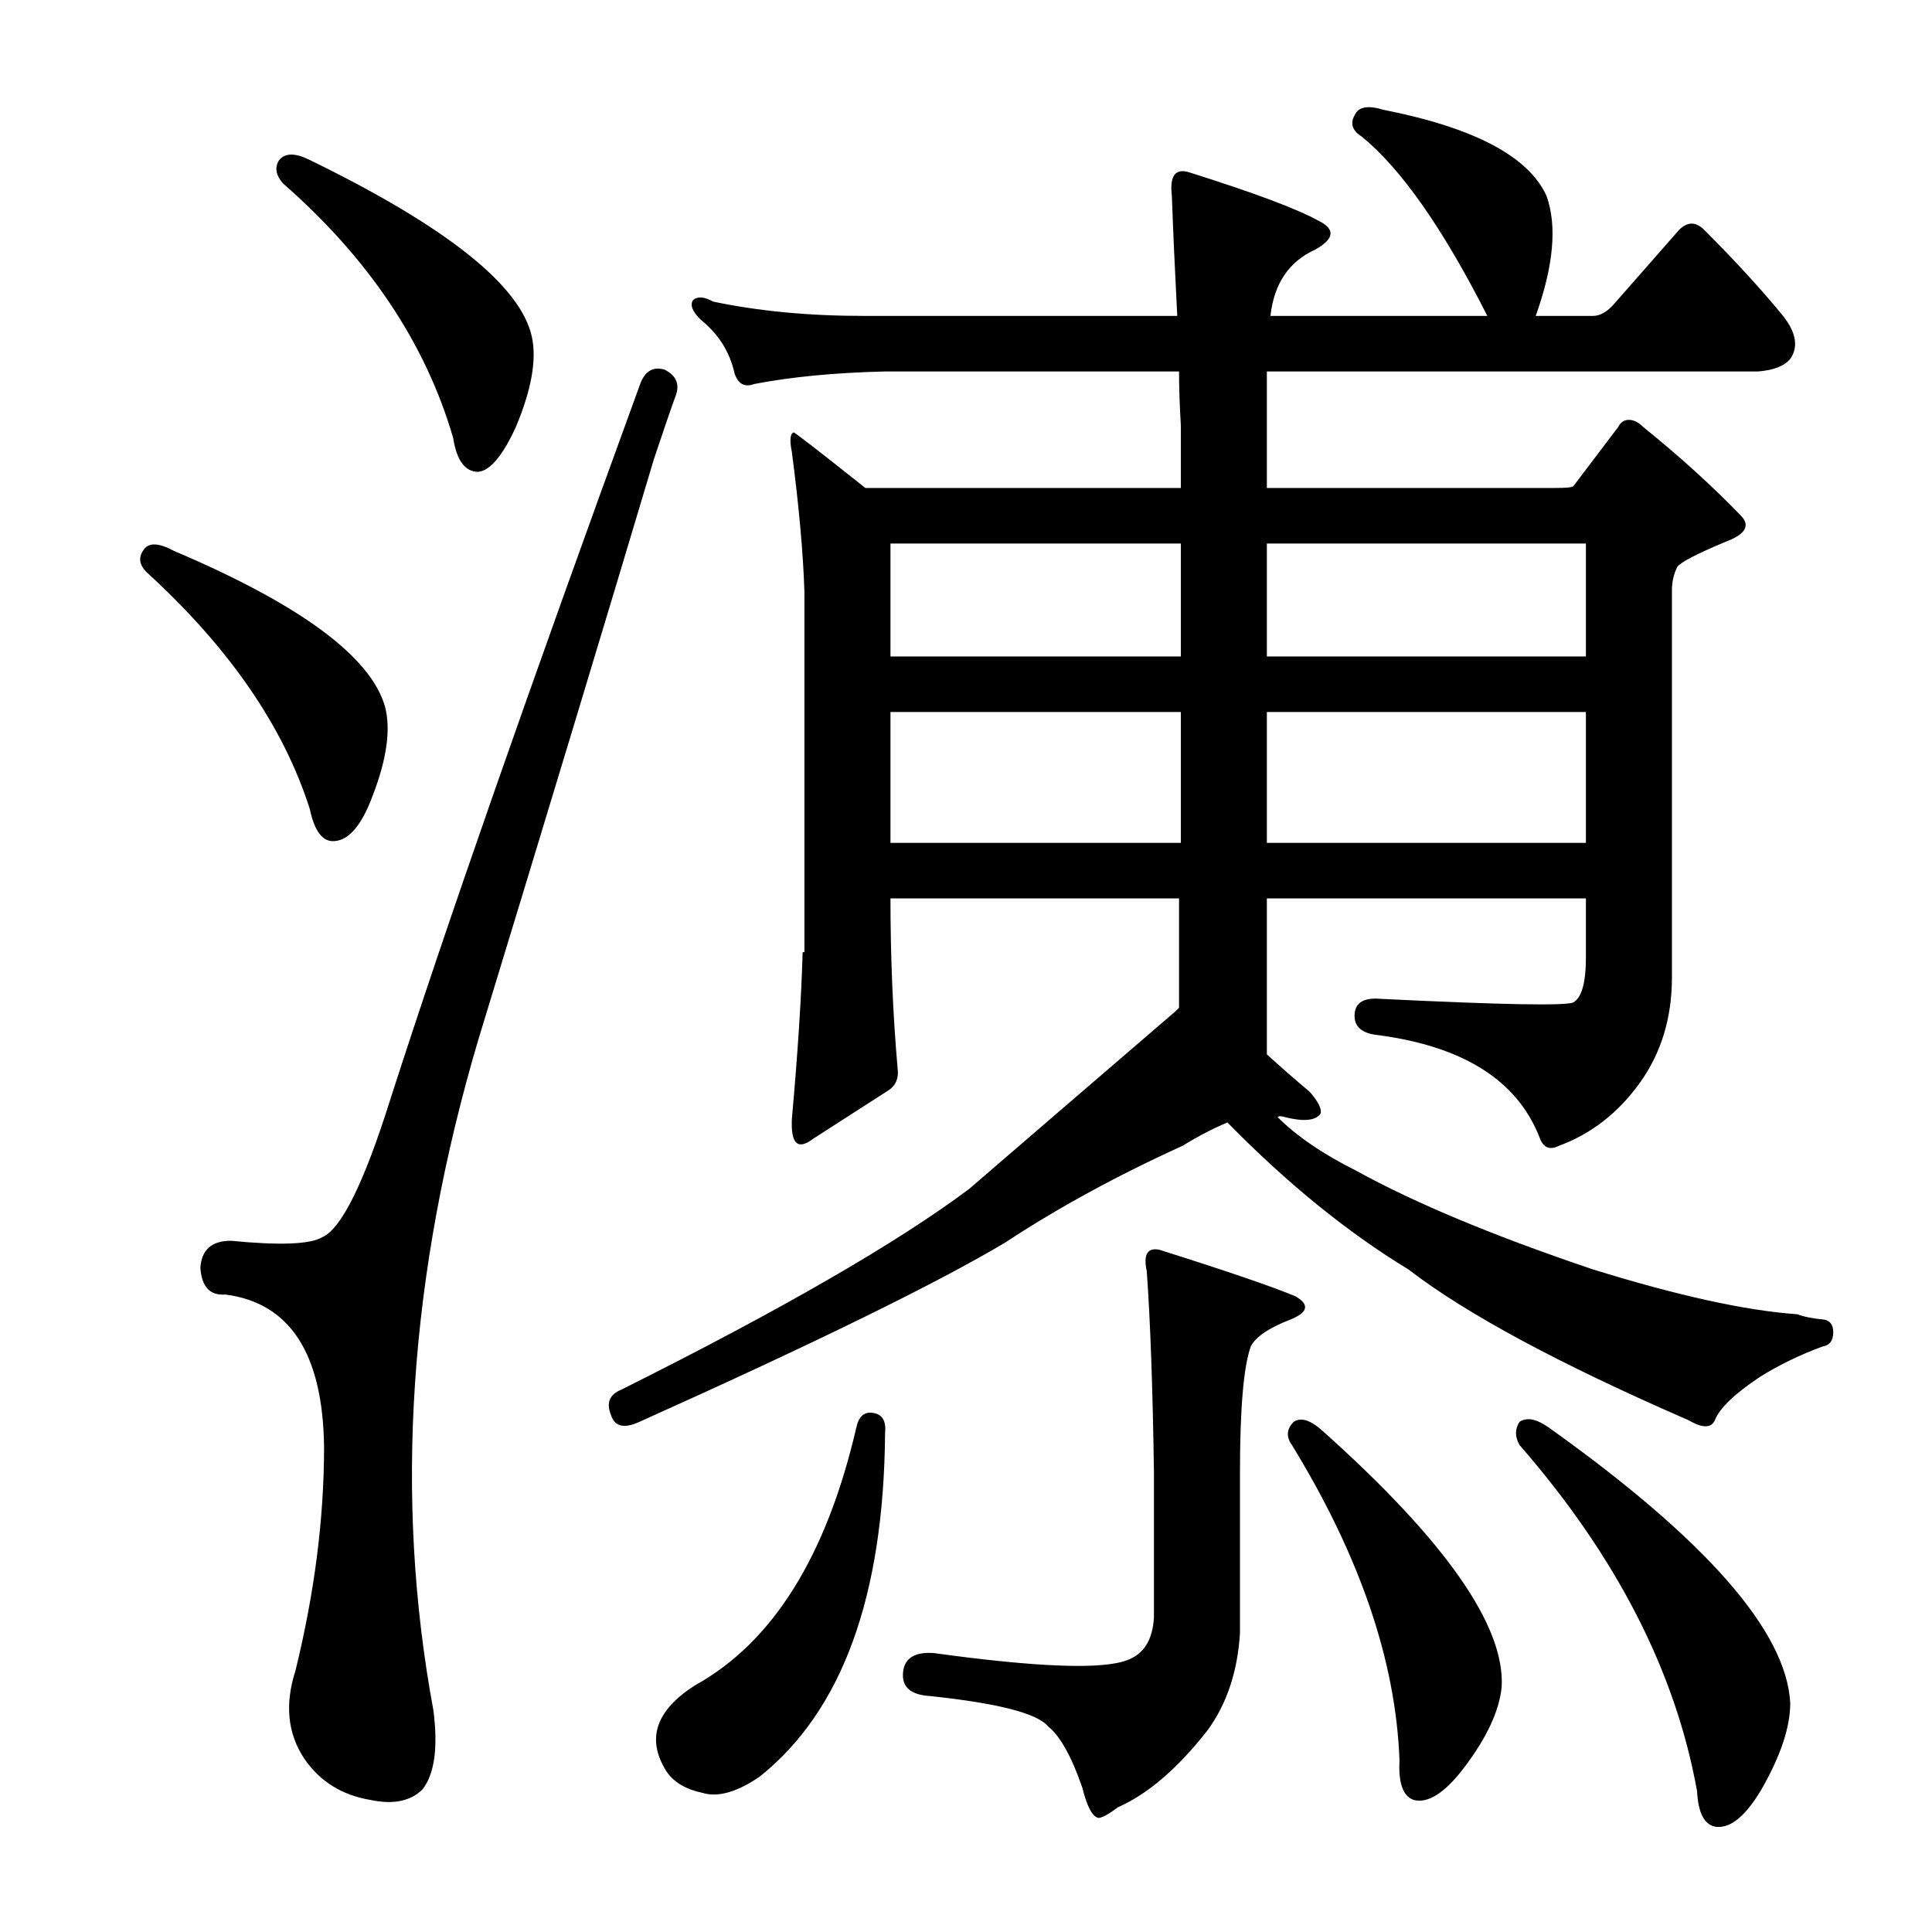 <?xml version="1.0" encoding="utf-8"?>
<!-- Generator: Adobe Illustrator 16.0.0, SVG Export Plug-In . SVG Version: 6.00 Build 0)  -->
<!DOCTYPE svg PUBLIC "-//W3C//DTD SVG 1.1//EN" "http://www.w3.org/Graphics/SVG/1.1/DTD/svg11.dtd">
<svg version="1.1" id="图层_1" xmlns="http://www.w3.org/2000/svg" xmlns:xlink="http://www.w3.org/1999/xlink" x="0px" y="0px"
	 width="1000px" height="1000px" viewBox="0 0 1000 1000" enable-background="new 0 0 1000 1000" xml:space="preserve">
<path d="M74.037,285.043c2.464-4.319,7.727-4.319,15.771,0c65.55,27.832,102.051,54.736,109.473,80.713
	c3.088,11.756,0.928,27.224-6.494,46.387c-5.566,14.844-12.061,22.585-19.482,23.193c-6.189,0.623-10.524-4.943-12.988-16.699
	c-13.611-42.676-41.748-83.496-84.424-122.461C72.182,292.465,71.559,288.754,74.037,285.043z M247.523,538.314
	c-35.877,121.229-43.604,236.892-23.193,346.973c2.464,19.163,0.608,32.775-5.566,40.82c-6.189,6.175-15.163,8.03-26.904,5.566
	c-14.844-2.479-26.296-9.597-34.326-21.338c-8.669-12.988-10.205-28.151-4.639-45.459c9.886-40.197,14.844-78.857,14.844-115.967
	c-0.623-48.242-17.627-74.523-51.025-78.857c-8.045,0.623-12.38-4.016-12.988-13.916c0.608-9.277,5.871-13.916,15.771-13.916
	c25.354,2.479,41.125,1.855,47.314-1.855c9.886-4.319,21.643-28.137,35.254-71.436c28.44-88.439,71.436-211.523,128.955-369.238
	c2.464-7.422,6.799-10.205,12.988-8.35c6.175,3.103,8.03,7.741,5.566,13.916c-2.479,6.813-6.189,17.627-11.133,32.471
	C313.697,320.616,283.386,420.812,247.523,538.314z M144.545,82.797c3.088-3.711,8.35-3.711,15.771,0
	c71.116,34.646,109.473,65.261,115.039,91.846c2.464,11.756-0.319,27.224-8.35,46.387c-6.813,14.844-13.308,22.585-19.482,23.193
	c-6.813,0-11.133-5.871-12.988-17.627C220.3,177.745,190.932,133.822,146.4,94.857C142.689,90.538,142.066,86.508,144.545,82.797z
	 M610.268,521.615v-56.592H460.902c0,30.311,1.232,59.694,3.711,88.135c0.608,4.958-0.928,8.669-4.639,11.133L421.01,589.34
	c-8.045,6.189-11.756,2.783-11.133-10.205c3.088-34.631,4.943-63.391,5.566-86.279h0.928V306.381
	c-0.623-19.787-2.783-43.908-6.494-72.363c-1.247-6.175-0.928-9.582,0.928-10.205c0.608,0,12.988,9.597,37.109,28.76h163.281
	v-32.471c-0.623-10.51-0.928-19.787-0.928-27.832H458.119c-25.977,0.623-48.562,2.783-67.725,6.494
	c-4.958,1.855-8.35,0-10.205-5.566c-2.479-11.133-8.35-20.41-17.627-27.832c-4.334-4.319-5.566-7.727-3.711-10.205
	c2.464-1.855,5.871-1.536,10.205,0.928c23.498,4.958,49.475,7.422,77.93,7.422H609.34c-1.247-24.121-2.175-44.836-2.783-62.158
	c-1.247-10.51,1.855-14.524,9.277-12.061c33.398,10.524,55.664,18.874,66.797,25.049c8.654,4.334,8.03,9.277-1.855,14.844
	c-13.611,6.189-21.338,17.627-23.193,34.326h112.256c-22.889-45.14-44.531-76.074-64.941-92.773
	c-4.958-3.088-6.189-6.799-3.711-11.133c1.855-4.319,6.799-5.247,14.844-2.783c46.995,9.277,75.146,24.121,84.424,44.531
	c5.566,15.467,3.711,36.182-5.566,62.158h29.688c3.711,0,7.422-2.16,11.133-6.494l33.398-38.037c4.319-4.319,8.654-4.319,12.988,0
	c16.076,16.091,29.688,30.935,40.82,44.531c6.799,8.669,8.03,16.091,3.711,22.266c-3.103,3.711-8.669,5.886-16.699,6.494H655.727
	v60.303h149.365c5.566,0,8.654-0.305,9.277-0.928l23.193-30.615c1.232-2.464,3.088-3.711,5.566-3.711
	c2.464,0,4.943,1.247,7.422,3.711c19.163,15.467,36.182,30.935,51.025,46.387c4.319,4.958,1.536,9.277-8.35,12.988
	c-14.844,6.189-23.193,10.524-25.049,12.988c-1.855,3.711-2.783,7.741-2.783,12.061v200.391c0,21.033-5.566,39.284-16.699,54.736
	c-11.133,15.467-25.049,26.296-41.748,32.471c-4.958,2.479-8.35,0.928-10.205-4.639c-11.756-29.688-40.212-47.314-85.352-52.881
	c-7.422-1.232-10.828-4.943-10.205-11.133c0.608-5.566,4.943-8.03,12.988-7.422c63.086,3.103,96.484,3.711,100.195,1.855
	c4.319-2.464,6.494-10.205,6.494-23.193v-30.615H655.727v80.713c6.799,6.189,14.221,12.684,22.266,19.482
	c4.319,4.958,6.175,8.669,5.566,11.133c-2.479,3.711-8.669,4.334-18.555,1.855c-1.855-0.608-3.103-0.608-3.711,0
	c9.886,9.9,23.498,19.178,40.82,27.832c30.296,16.699,71.116,33.718,122.461,51.025c43.908,13.611,79.162,21.338,105.762,23.193
	c3.088,1.247,7.727,2.175,13.916,2.783c3.088,0.623,4.639,2.783,4.639,6.494c0,4.334-1.855,6.813-5.566,7.422
	c-11.756,4.334-22.585,9.597-32.471,15.771c-12.988,8.669-20.729,16.091-23.193,22.266c-1.855,4.334-6.494,4.334-13.916,0
	c-66.797-29.064-115.039-55.041-144.727-77.93c-31.543-19.163-62.781-44.531-93.701-76.074c-7.422,3.103-15.163,7.117-23.193,12.061
	c-34.021,15.467-64.637,32.166-91.846,50.098c-35.254,21.033-98.34,51.953-189.258,92.773c-8.045,3.711-12.988,2.479-14.844-3.711
	c-2.479-6.175-0.623-10.51,5.566-12.988c82.873-41.429,142.871-76.074,179.98-103.906c31.543-27.209,67.102-57.824,106.689-91.846
	L610.268,521.615z M451.625,731.283c4.943,0.623,7.103,4.03,6.494,10.205c-0.623,84.743-22.266,144.104-64.941,178.125
	c-11.756,8.03-21.657,10.813-29.688,8.35c-8.669-1.855-14.844-5.566-18.555-11.133c-10.524-16.699-5.566-31.543,14.844-44.531
	c40.197-22.266,68.029-66.797,83.496-133.594C444.508,733.139,447.291,730.675,451.625,731.283z M611.195,281.332H460.902v58.447
	h150.293V281.332z M611.195,368.539H460.902v67.725h150.293V368.539z M625.111,895.492c-15.467,19.787-30.935,33.079-46.387,39.893
	c-4.958,3.711-8.35,5.566-10.205,5.566c-3.103-0.623-5.886-5.886-8.35-15.771c-5.566-16.091-11.452-26.6-17.627-31.543
	c-5.566-6.813-25.977-12.061-61.23-15.771c-9.9-0.623-14.539-4.639-13.916-12.061c0.608-7.422,5.871-10.828,15.771-10.205
	c53.809,7.422,87.207,8.654,100.195,3.711c8.654-3.103,13.293-10.524,13.916-22.266v-75.146
	c-0.623-43.284-1.855-77.93-3.711-103.906c-1.855-8.654,0.305-12.365,6.494-11.133c35.254,11.133,58.752,19.178,70.508,24.121
	c7.422,4.334,6.494,8.35-2.783,12.061c-11.133,4.334-17.946,8.973-20.41,13.916c-3.711,10.524-5.566,32.166-5.566,64.941v83.496
	C640.563,865.182,634.997,881.881,625.111,895.492z M655.727,339.779h165.137v-58.447H655.727V339.779z M655.727,436.264h165.137
	v-67.725H655.727V436.264z M669.643,735.922c3.711-2.464,8.654-0.928,14.844,4.639c63.694,56.911,94.629,101.123,92.773,132.666
	c-1.247,12.365-7.741,26.281-19.482,41.748c-9.9,12.988-18.555,18.555-25.977,16.699c-5.566-1.855-8.045-8.669-7.422-20.41
	c-1.855-51.345-20.41-105.762-55.664-163.281C665.612,743.663,665.932,739.633,669.643,735.922z M786.537,735.922
	c3.711-2.464,8.654-1.536,14.844,2.783c81.641,58.143,123.389,105.762,125.244,142.871c0,12.365-4.958,27.209-14.844,44.531
	c-8.045,13.597-15.771,20.091-23.193,19.482c-6.189-0.623-9.597-6.813-10.205-18.555c-11.133-61.854-41.748-121.533-91.846-179.053
	C784.059,743.663,784.059,739.633,786.537,735.922z"/>
</svg>
